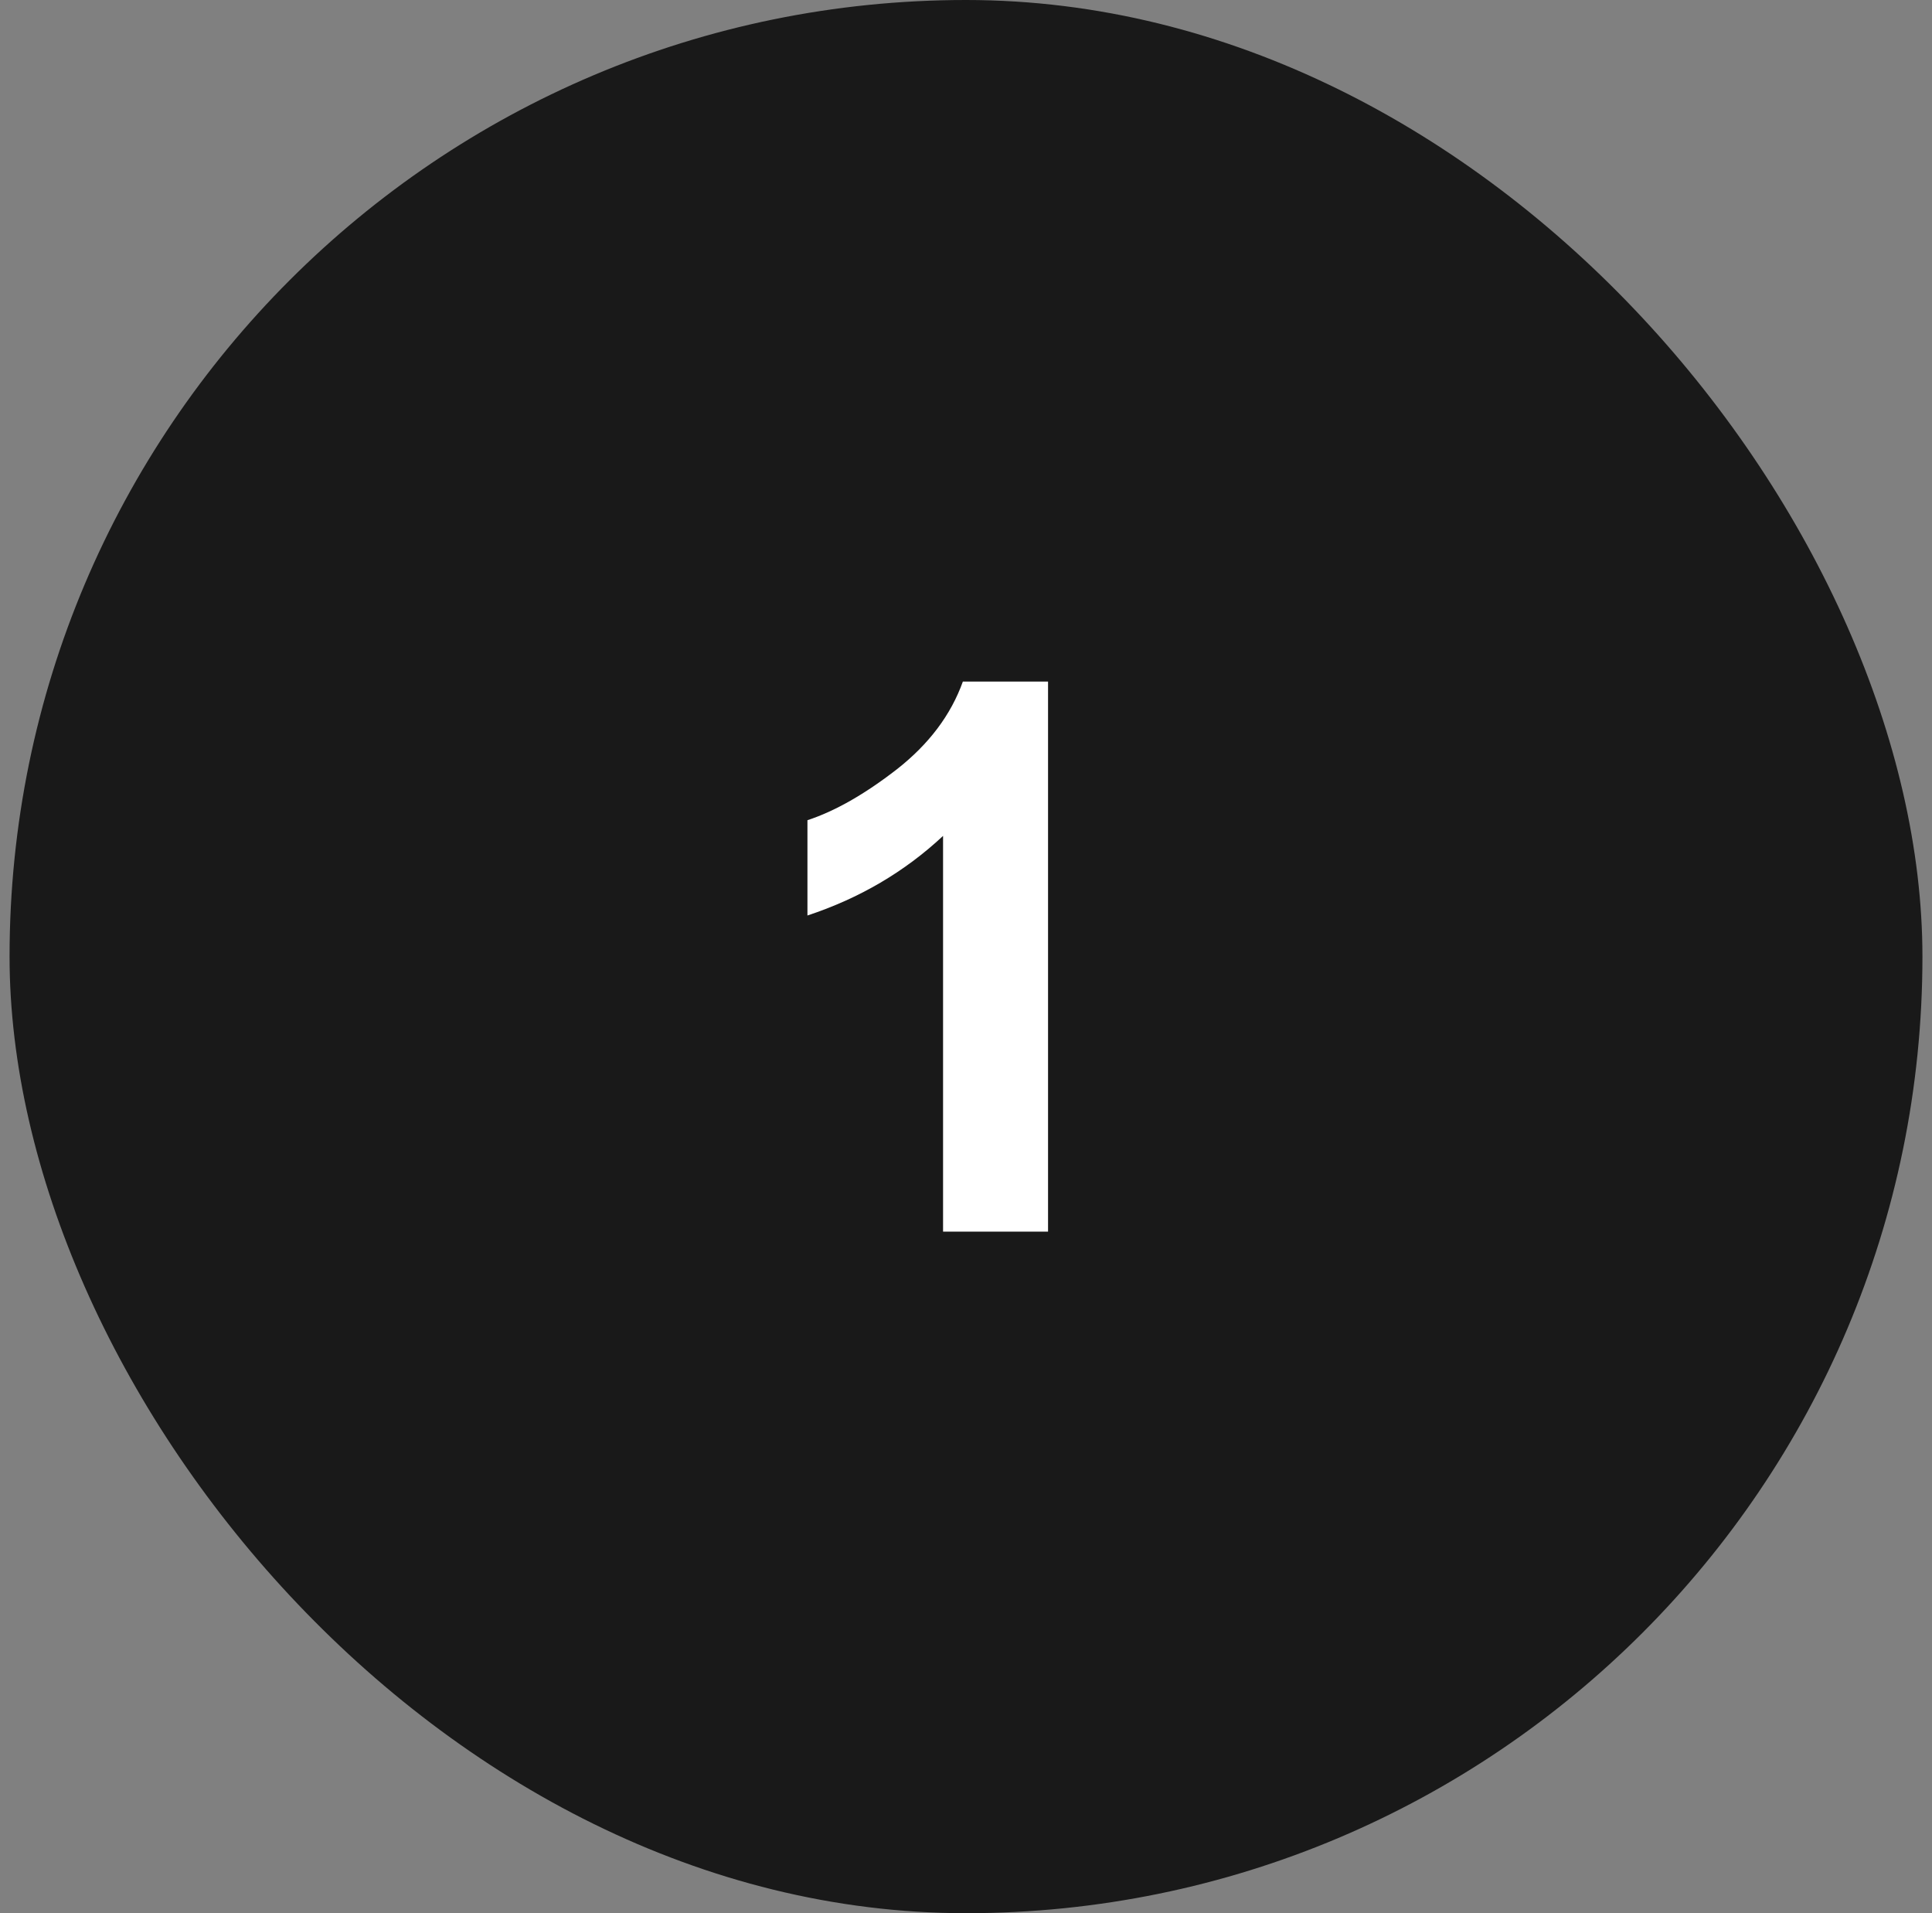 <?xml version="1.0" encoding="UTF-8"?> <svg xmlns="http://www.w3.org/2000/svg" width="101" height="100" viewBox="0 0 101 100" fill="none"><rect x="0" y="0" width="101" height="100" fill="#808080" stroke="none"/><rect x="0.5" width="100" height="100" rx="50" fill="#191919"></rect><path d="M54.789 64.375H49.301V43.691C47.296 45.566 44.932 46.953 42.211 47.852V42.871C43.643 42.402 45.199 41.517 46.879 40.215C48.559 38.9 49.711 37.37 50.336 35.625H54.789V64.375Z" fill="white"></path></svg> 